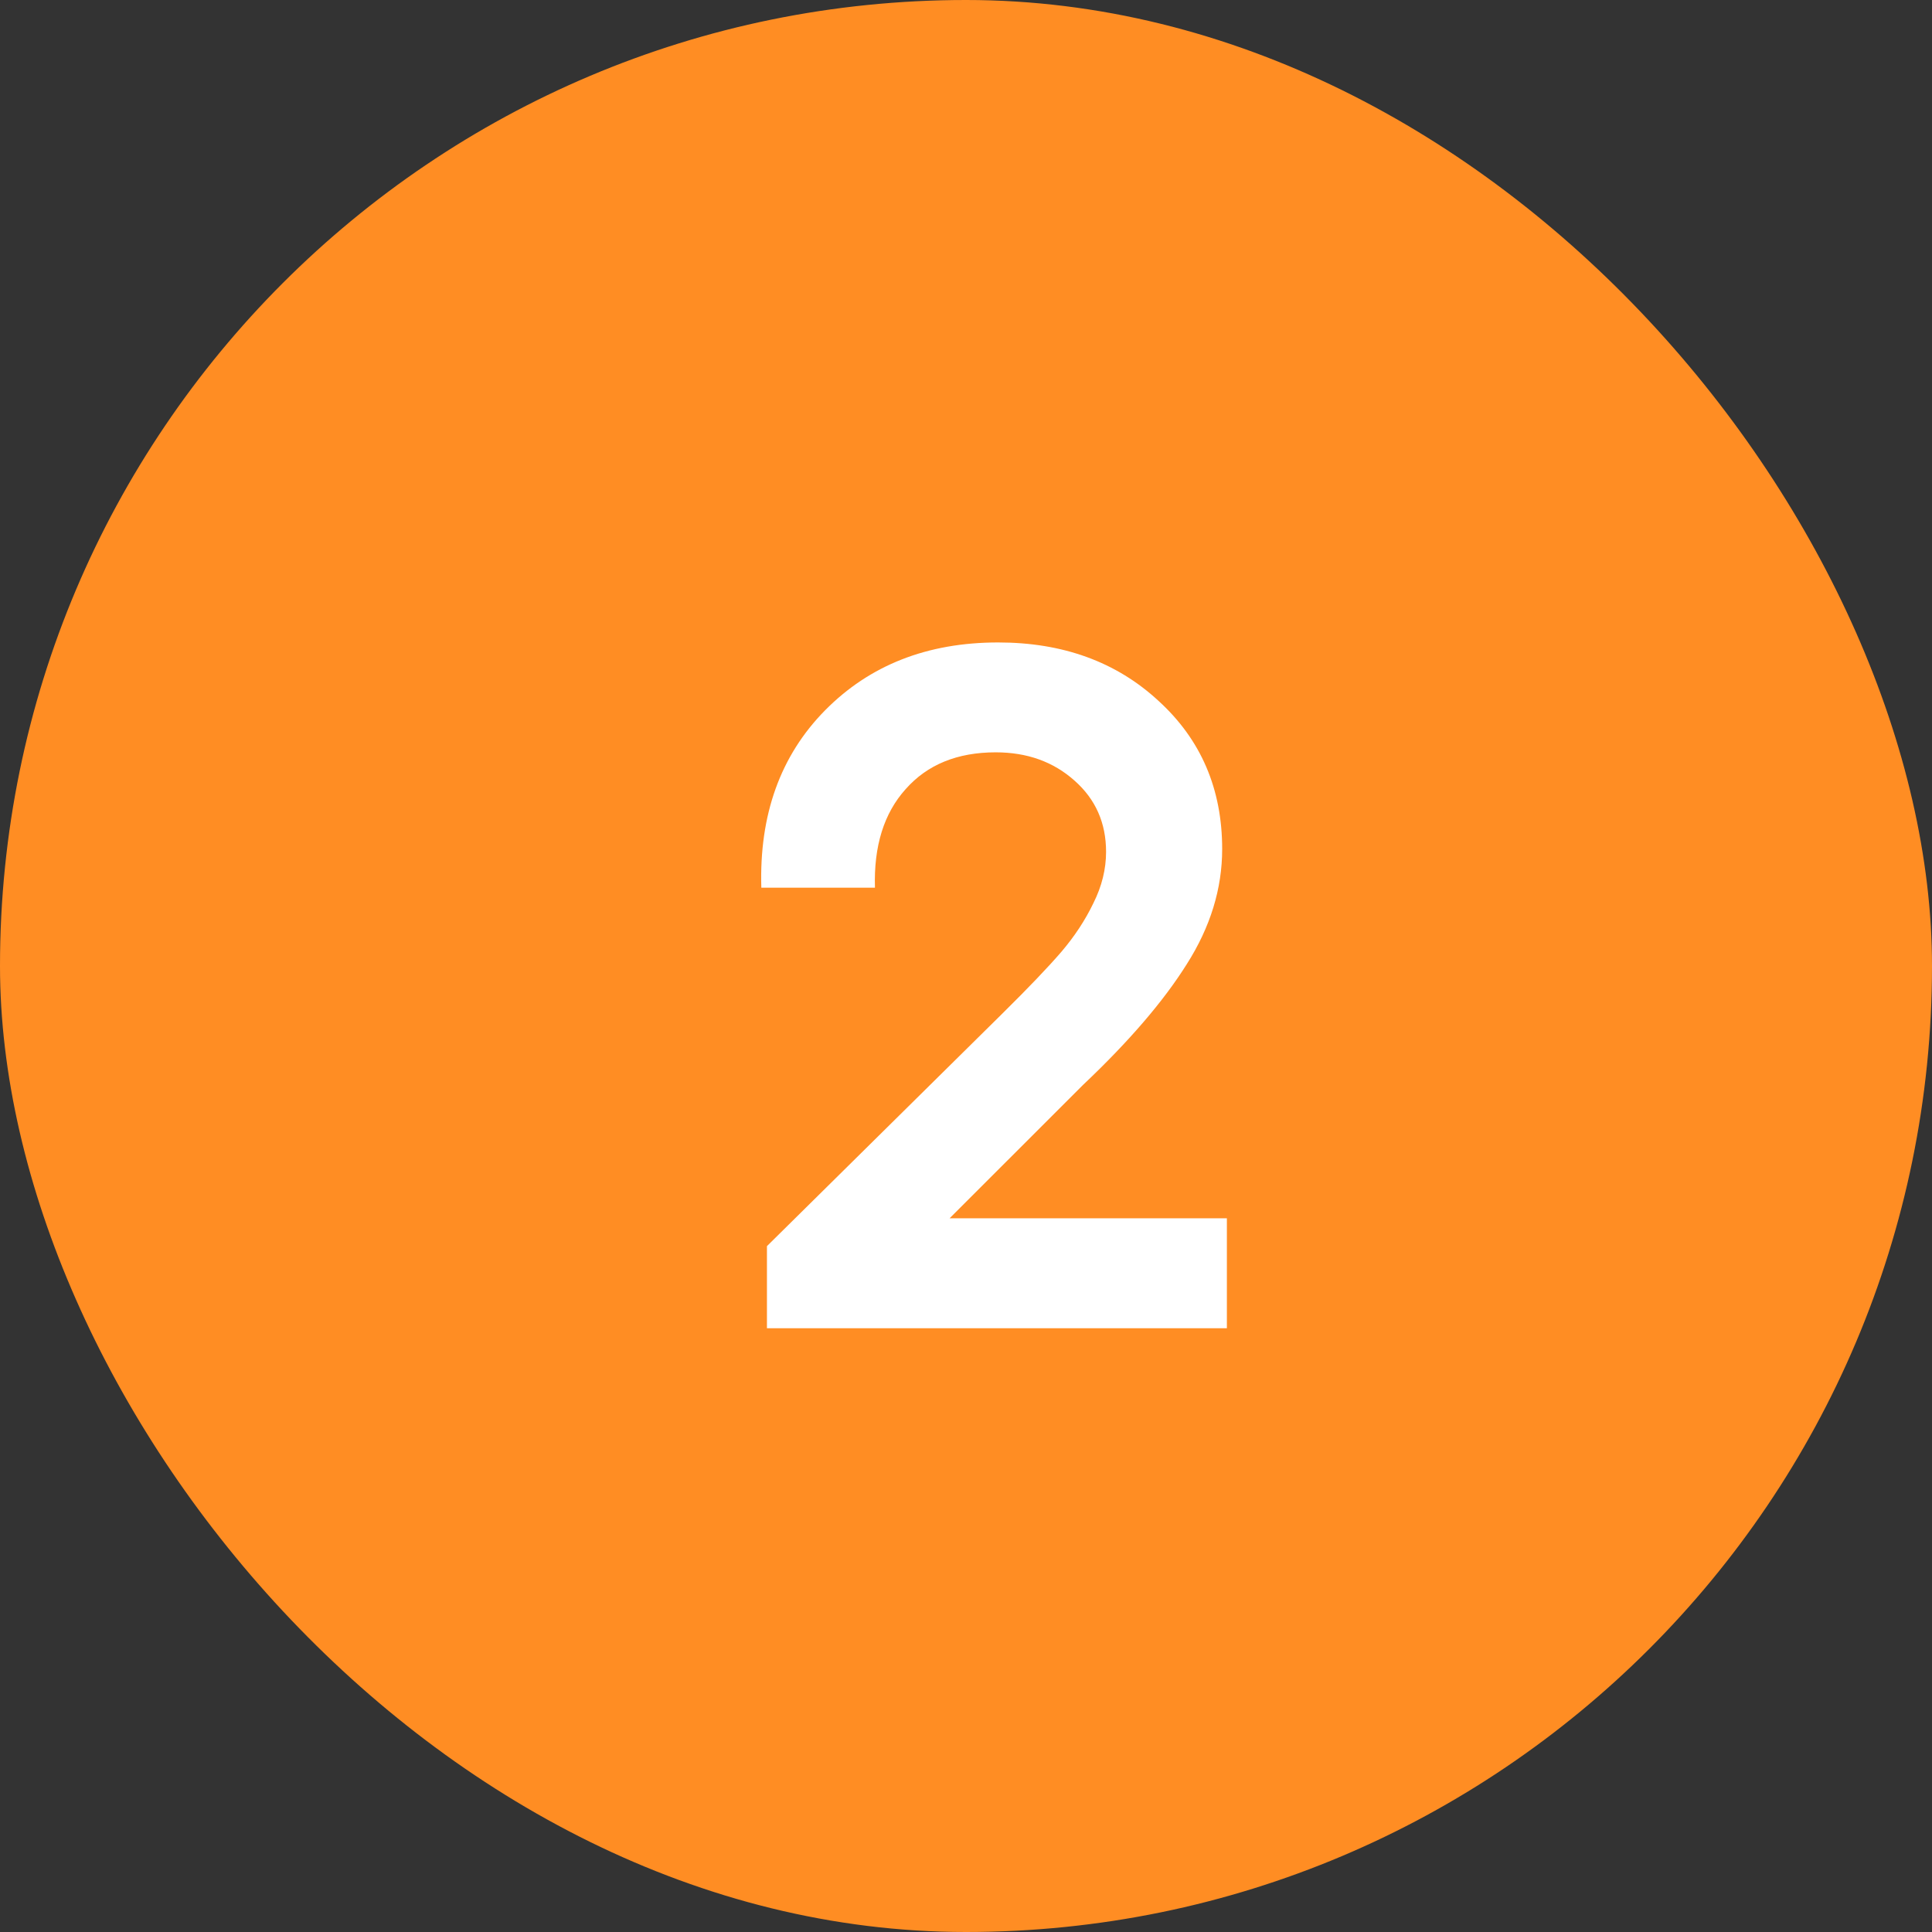 <svg xmlns="http://www.w3.org/2000/svg" width="32" height="32" fill="none"><rect width="100%" height="100%" fill="#333333" stroke="none"/><rect width="32" height="32" fill="#FF8D23" rx="16"/><path fill="#fff" d="M12.703 22v-1.36l3.906-3.859c.427-.422.75-.76.97-1.015.218-.256.395-.524.53-.805.141-.281.211-.565.211-.852 0-.479-.174-.872-.523-1.18-.35-.312-.784-.468-1.305-.468-.635 0-1.133.203-1.492.61-.36.4-.529.945-.508 1.632H12.61c-.036-1.208.316-2.187 1.055-2.937.74-.75 1.695-1.125 2.867-1.125 1.073 0 1.959.322 2.657.968.703.641 1.054 1.459 1.054 2.454 0 .656-.195 1.291-.586 1.906-.385.614-.958 1.281-1.718 2l-2.211 2.21h4.593V22h-7.617Z"/></svg>